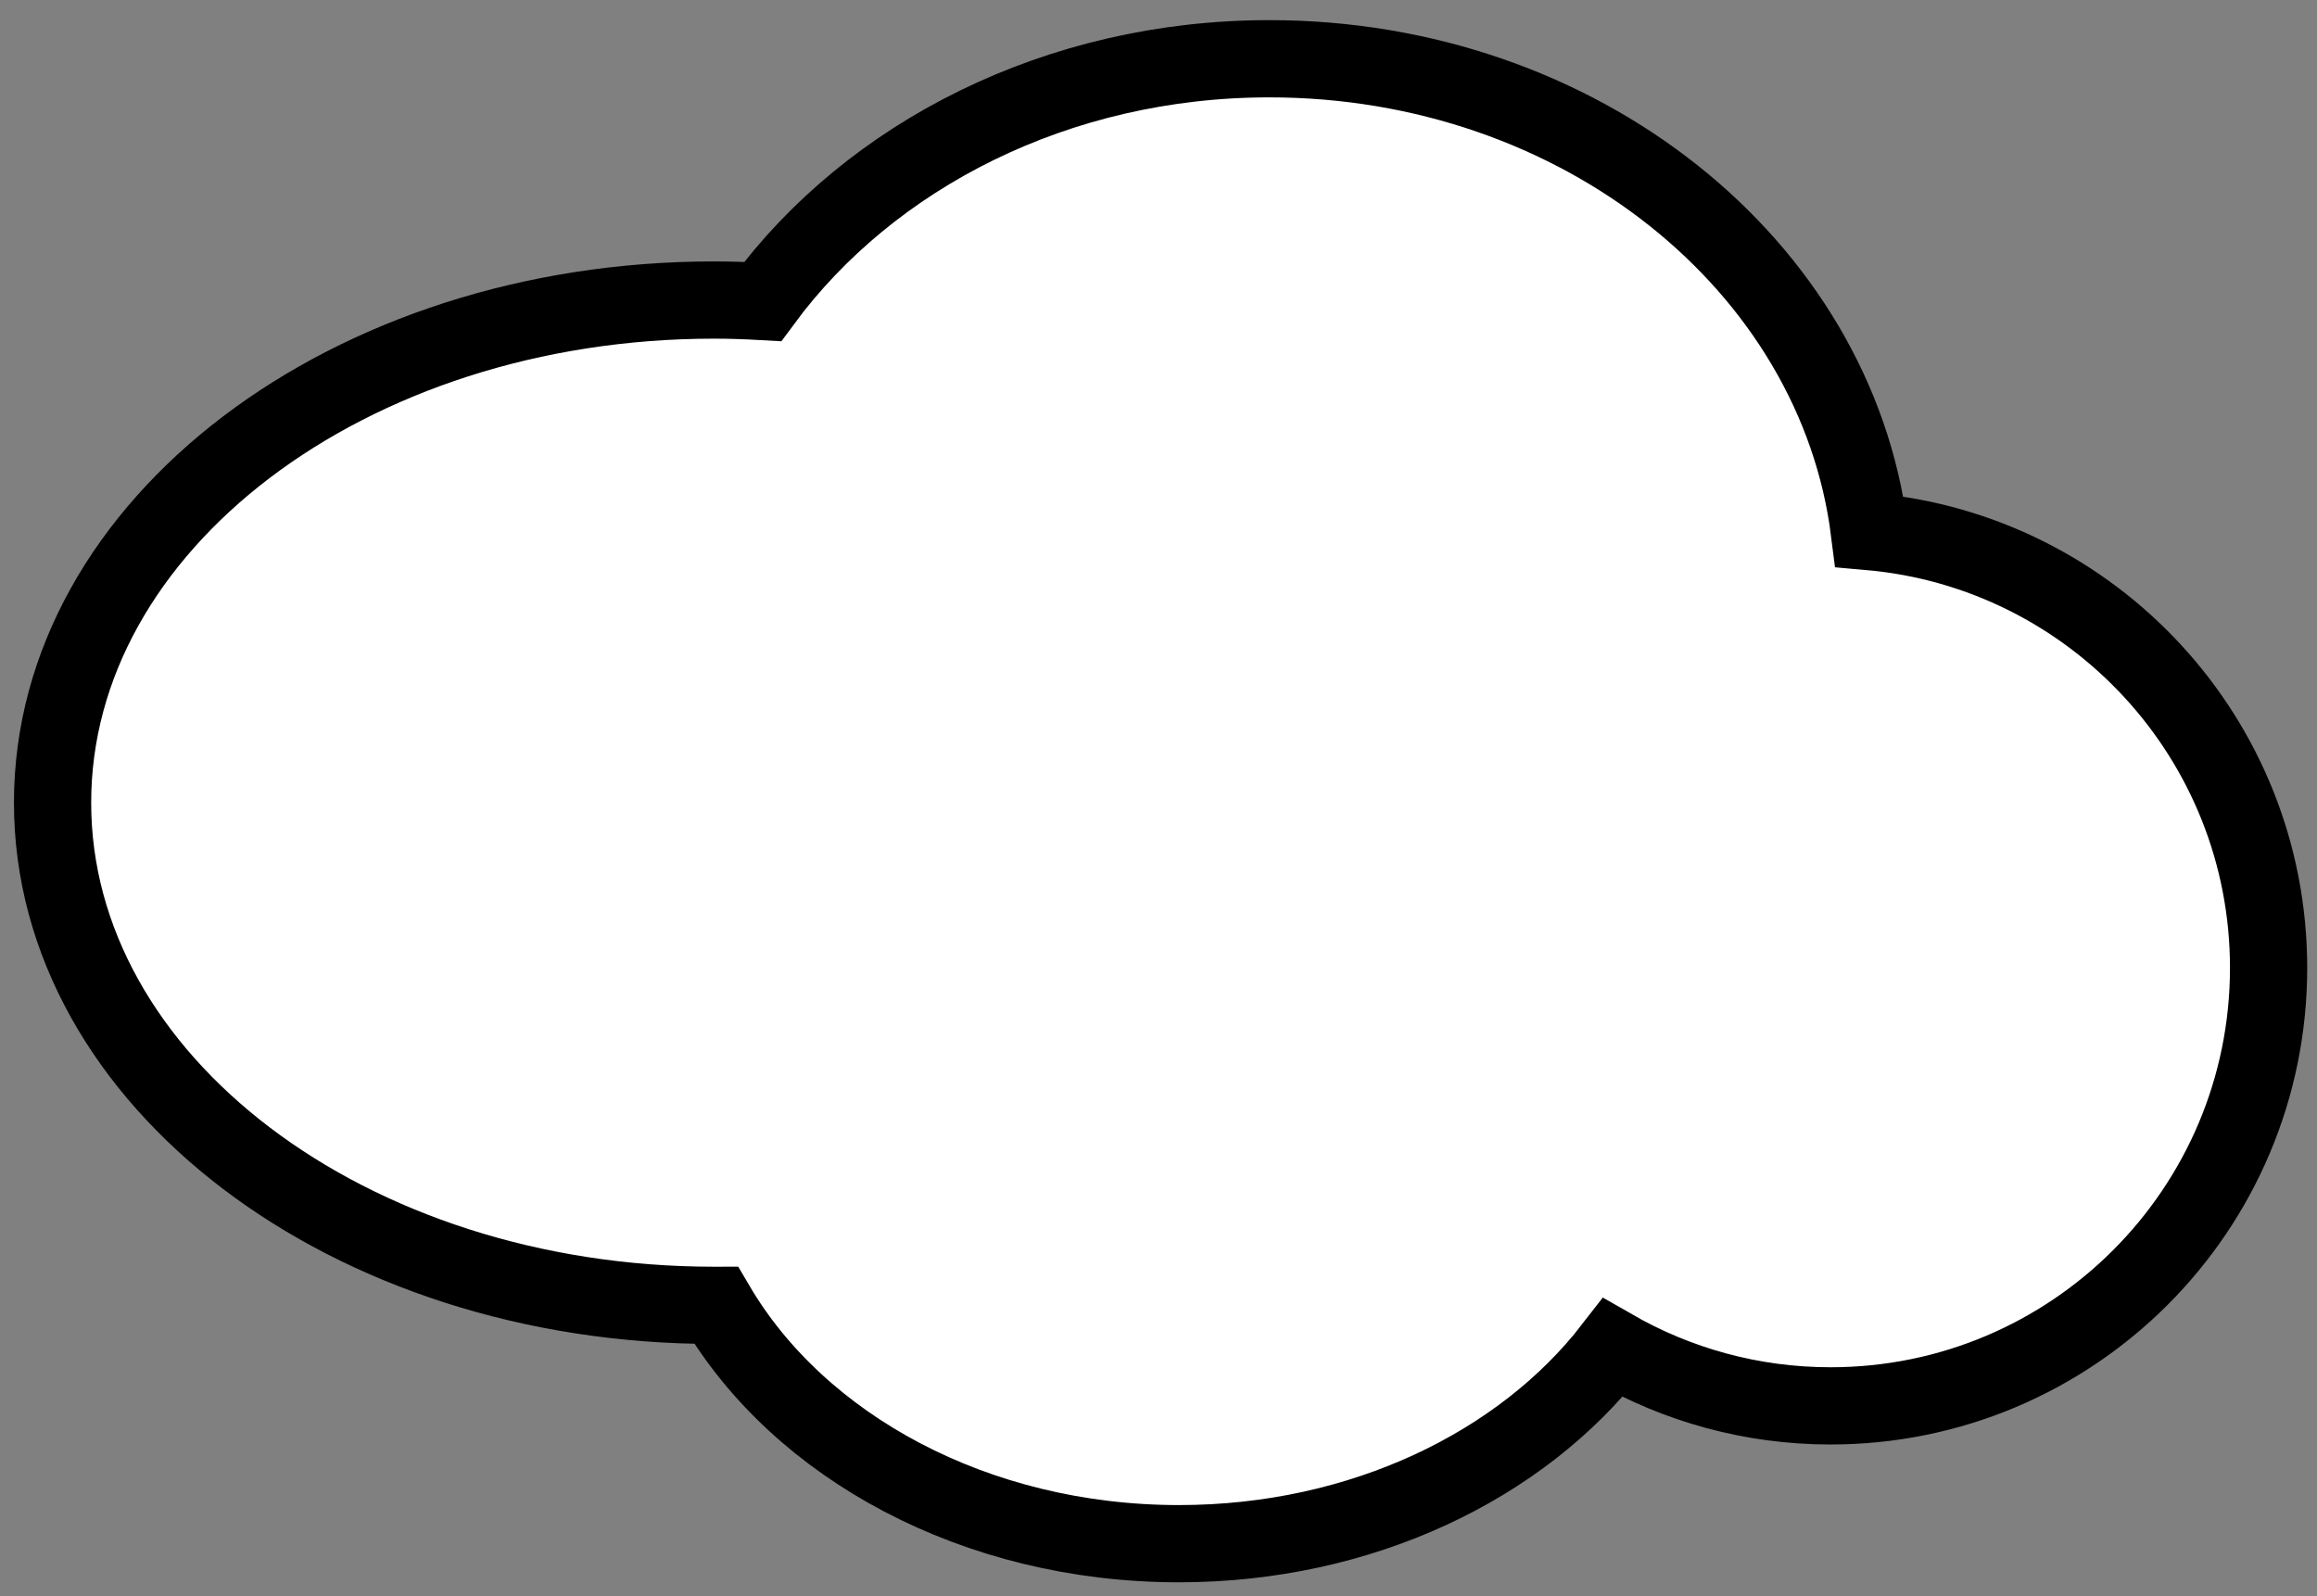 <?xml version="1.0" encoding="utf-8"?>
<!-- Generator: Adobe Illustrator 17.0.0, SVG Export Plug-In . SVG Version: 6.00 Build 0)  -->
<!DOCTYPE svg PUBLIC "-//W3C//DTD SVG 1.1//EN" "http://www.w3.org/Graphics/SVG/1.1/DTD/svg11.dtd">
<svg version="1.1" id="Calque_1" xmlns="http://www.w3.org/2000/svg" xmlns:xlink="http://www.w3.org/1999/xlink" x="0px" y="0px"
	 width="90px" height="62px" viewBox="0 0 90 62" enable-background="new 0 0 90 62" xml:space="preserve">
<rect x="0" y="0" width="90" height="62" fill="#808080" stroke="none"/>
<path fill="#FFFFFF" stroke="#000000" stroke-width="3" stroke-miterlimit="10" d="M72.615,20.647
	c-1.3-10.33-11.237-18.365-23.308-18.365c-8.25,0-15.5,3.756-19.681,9.43c-0.625-0.035-1.254-0.058-1.89-0.058
	c-14.191,0-25.694,8.741-25.694,19.524s11.504,19.524,25.694,19.524c0.027,0,0.054-0.002,0.081-0.002
	c3.22,5.479,10.06,9.26,17.977,9.26c7.092,0,13.315-3.037,16.851-7.608c2.493,1.432,5.379,2.255,8.46,2.255
	c9.397,0,17.015-7.618,17.015-17.015C88.118,28.704,81.303,21.412,72.615,20.647z"/>
</svg>
